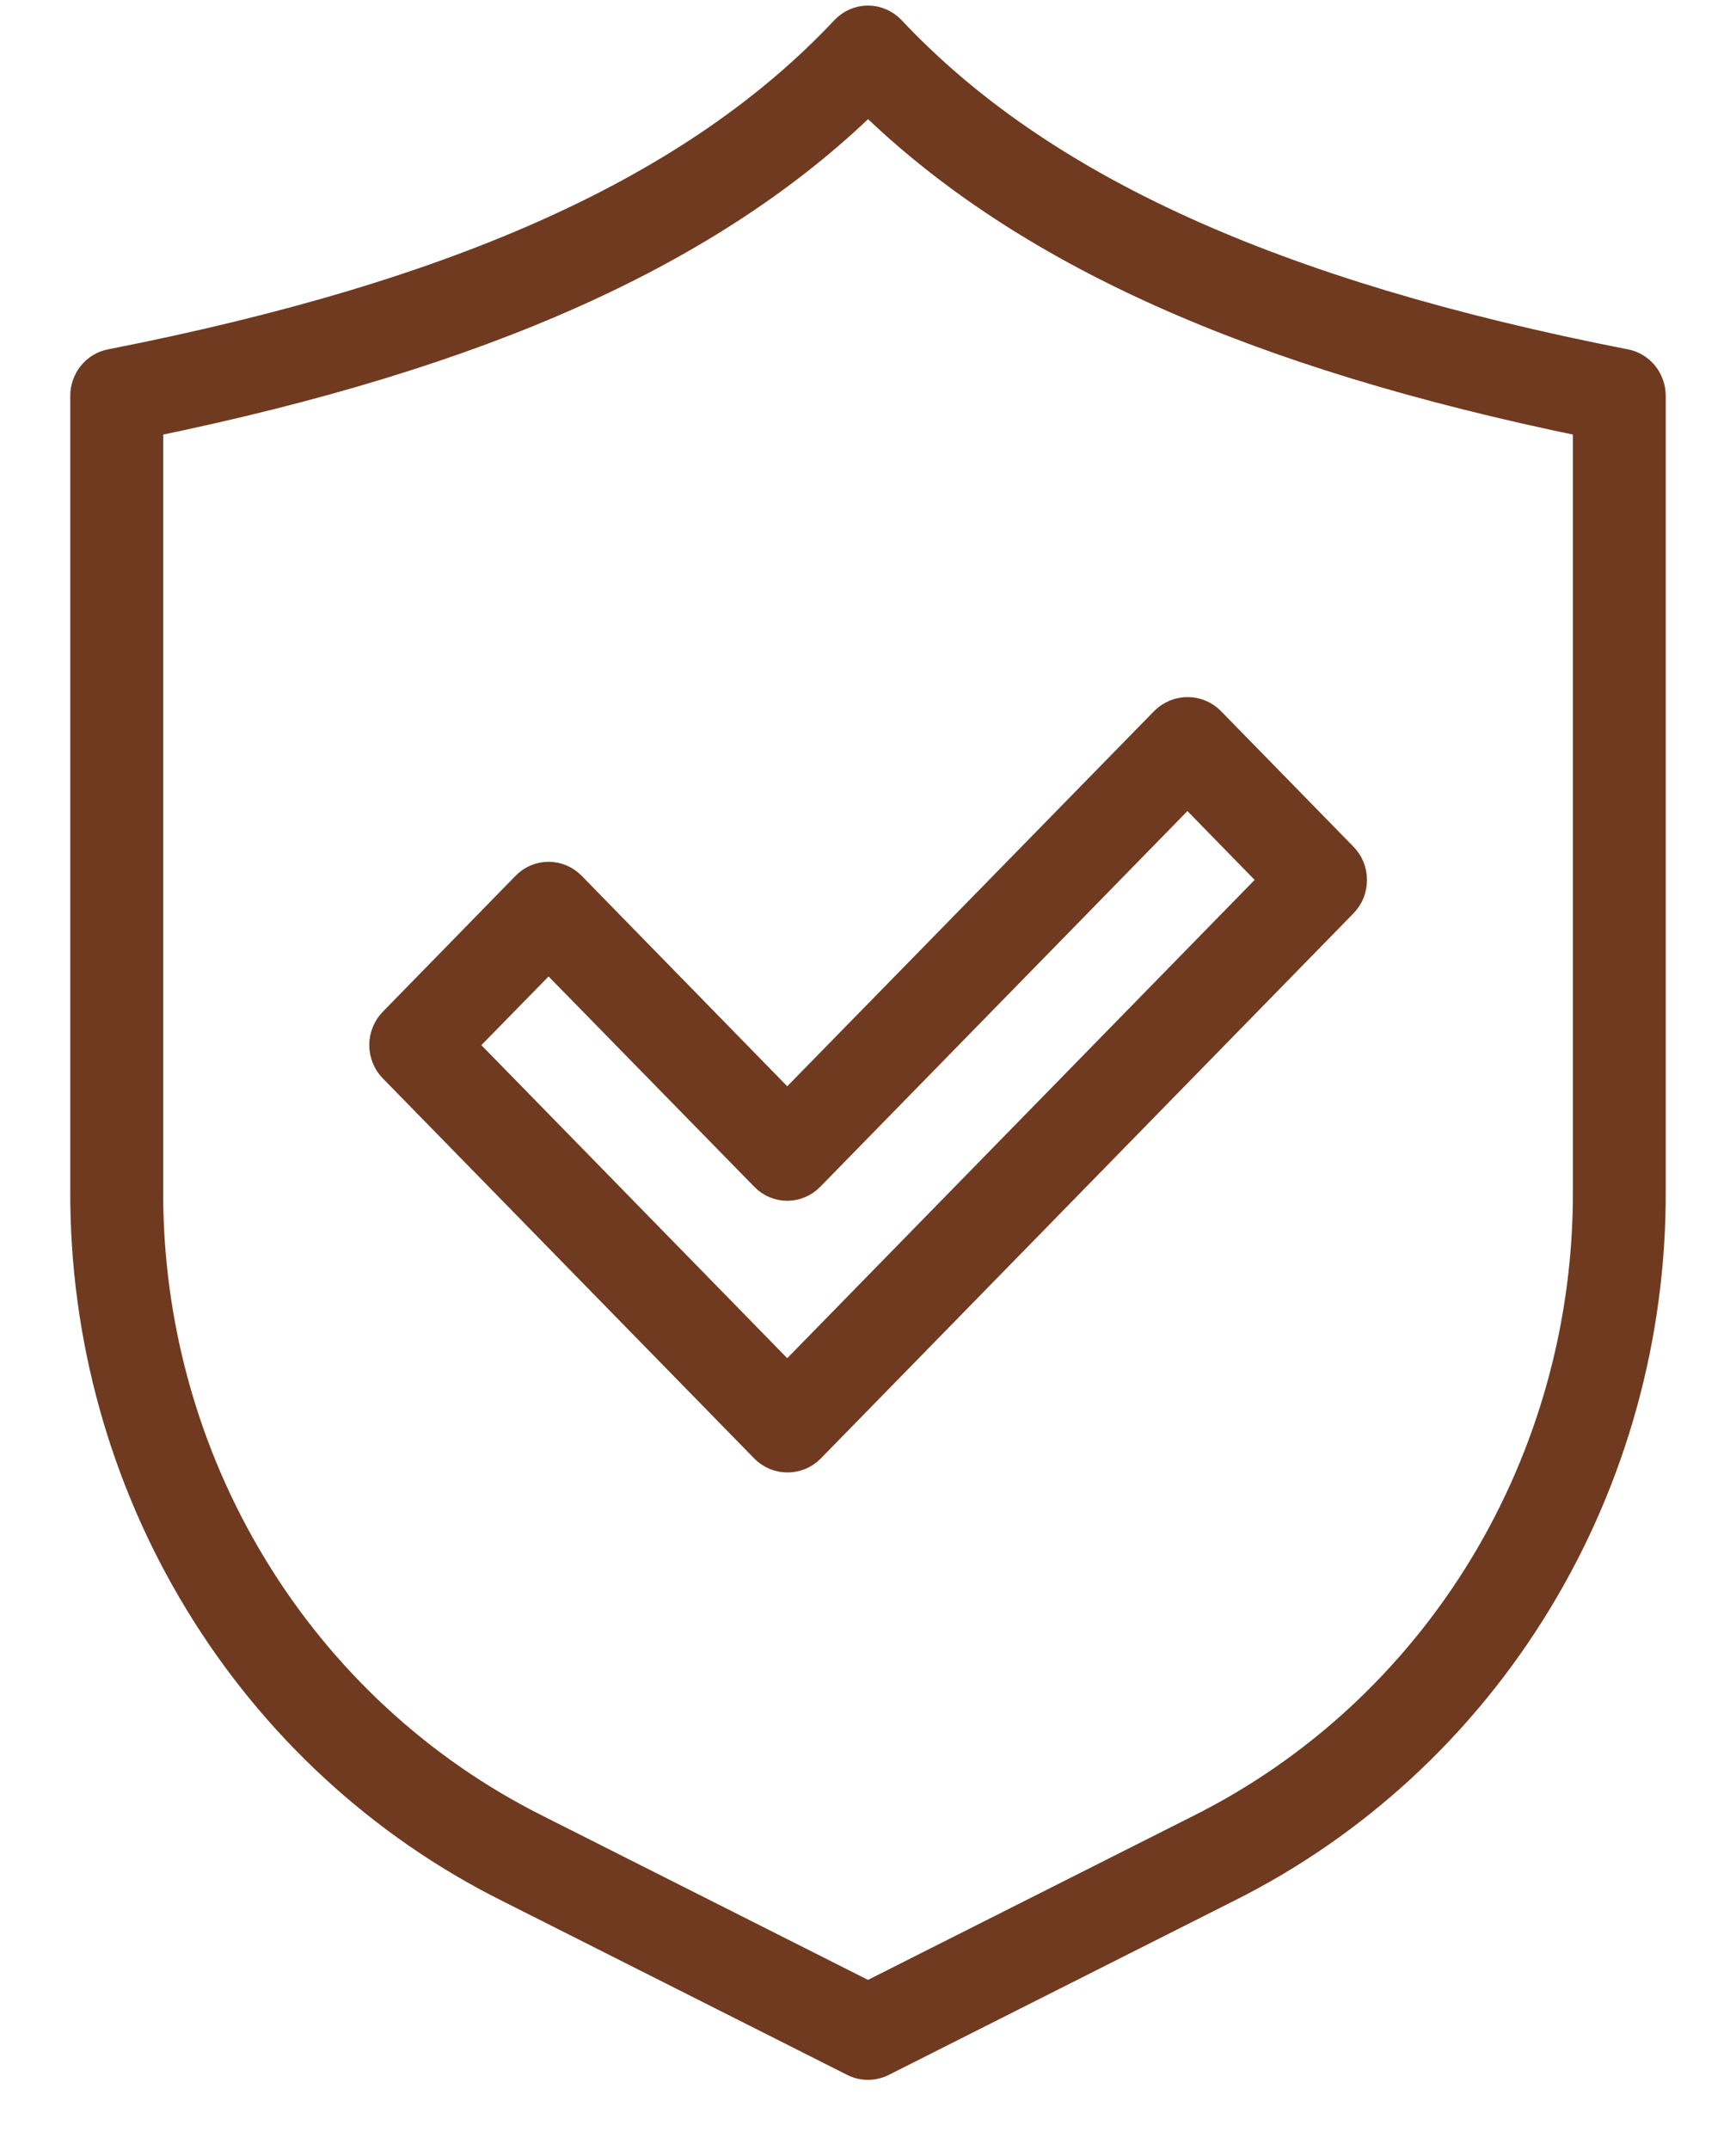 <svg xmlns="http://www.w3.org/2000/svg" width="21" height="26" viewBox="0 0 21 26" fill="none"><path d="M10.5 25C10.437 25 10.374 24.985 10.318 24.957L6.142 22.852C4.595 22.08 3.291 20.877 2.382 19.381C1.472 17.886 0.993 16.158 1 14.397V4.786C1 4.688 1.034 4.593 1.095 4.517C1.156 4.442 1.24 4.39 1.334 4.372C5.589 3.537 8.407 2.258 10.203 0.346C10.242 0.306 10.287 0.273 10.338 0.251C10.389 0.229 10.444 0.217 10.5 0.217C10.555 0.217 10.61 0.229 10.661 0.251C10.712 0.273 10.758 0.306 10.797 0.346C12.593 2.258 15.415 3.54 19.665 4.372C19.759 4.39 19.844 4.442 19.905 4.517C19.966 4.593 20 4.688 20 4.786V14.397C20.007 16.158 19.528 17.886 18.618 19.381C17.709 20.877 16.405 22.08 14.858 22.852L10.682 24.957C10.625 24.985 10.563 25 10.5 25ZM1.824 5.133V14.397C1.818 16.001 2.254 17.574 3.083 18.936C3.911 20.298 5.098 21.393 6.507 22.096L10.5 24.109L14.494 22.096C15.904 21.393 17.09 20.298 17.919 18.936C18.747 17.574 19.183 16.001 19.177 14.397V5.133C15.151 4.306 12.373 3.059 10.501 1.233C8.627 3.059 5.85 4.306 1.824 5.133ZM9.523 17.655C9.469 17.655 9.416 17.644 9.366 17.623C9.316 17.602 9.27 17.571 9.232 17.532L4.739 12.936C4.7 12.897 4.67 12.851 4.649 12.799C4.628 12.748 4.617 12.693 4.617 12.637C4.617 12.581 4.628 12.526 4.649 12.475C4.67 12.423 4.7 12.377 4.739 12.338L6.345 10.694C6.422 10.615 6.527 10.571 6.636 10.571C6.746 10.571 6.85 10.615 6.928 10.694L9.523 13.35L14.073 8.699C14.152 8.622 14.257 8.579 14.366 8.579C14.475 8.579 14.579 8.622 14.658 8.699L16.264 10.342C16.303 10.381 16.334 10.428 16.355 10.479C16.375 10.53 16.386 10.585 16.386 10.641C16.386 10.697 16.375 10.752 16.355 10.803C16.334 10.855 16.303 10.901 16.264 10.941L9.818 17.535C9.739 17.613 9.633 17.656 9.523 17.655ZM5.613 12.638L9.523 16.638L15.387 10.64L14.364 9.593L9.815 14.246C9.738 14.325 9.633 14.37 9.523 14.37C9.469 14.37 9.416 14.359 9.366 14.338C9.316 14.317 9.27 14.286 9.232 14.246L6.636 11.593L5.613 12.638Z" fill="#6F3A20" stroke="#6F3A20" stroke-width="0.3"></path></svg>